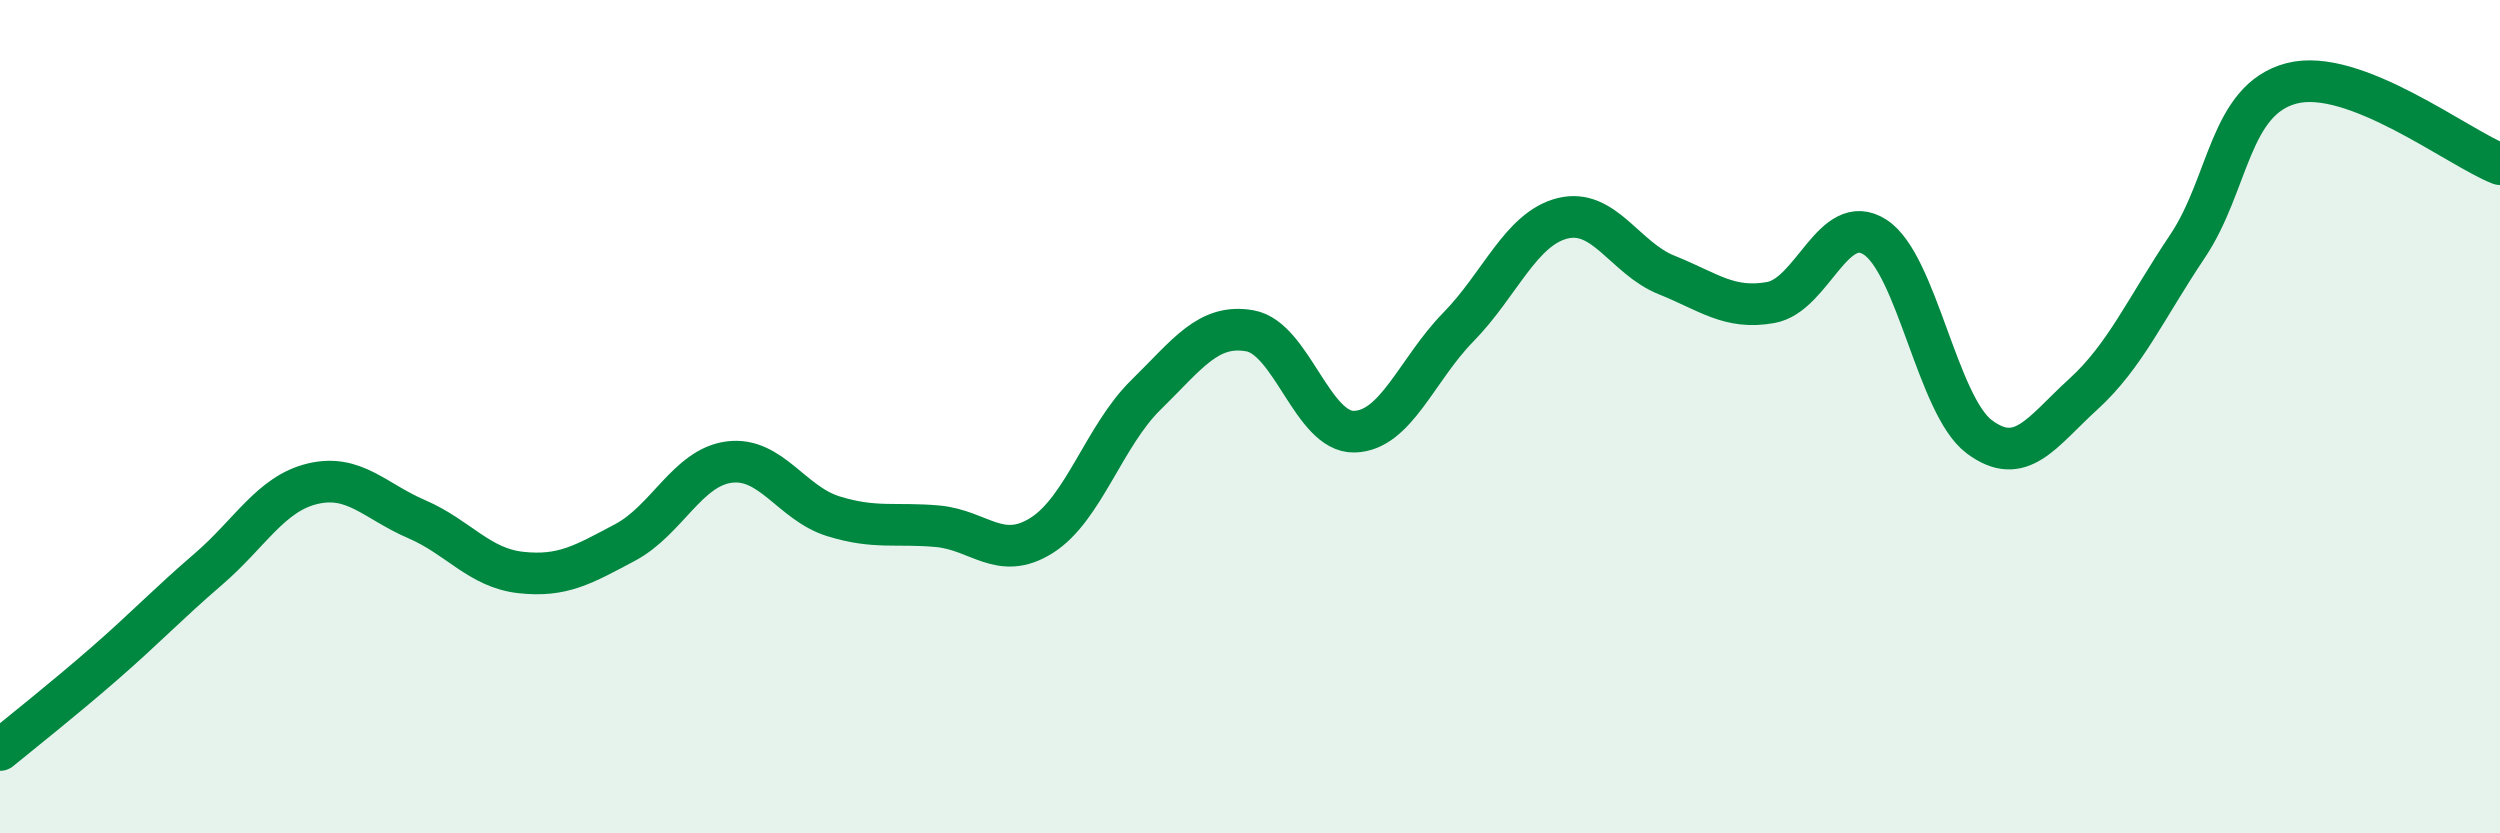 
    <svg width="60" height="20" viewBox="0 0 60 20" xmlns="http://www.w3.org/2000/svg">
      <path
        d="M 0,18 C 0.5,17.59 1.5,16.8 2.5,15.93 C 3.5,15.06 4,14.52 5,13.66 C 6,12.8 6.5,11.85 7.5,11.61 C 8.5,11.37 9,12.03 10,12.46 C 11,12.89 11.5,13.63 12.5,13.74 C 13.5,13.85 14,13.55 15,13.02 C 16,12.49 16.5,11.22 17.5,11.09 C 18.5,10.96 19,12.08 20,12.39 C 21,12.7 21.5,12.54 22.5,12.63 C 23.5,12.72 24,13.48 25,12.85 C 26,12.22 26.5,10.46 27.5,9.48 C 28.5,8.5 29,7.76 30,7.94 C 31,8.12 31.5,10.38 32.5,10.36 C 33.5,10.34 34,8.87 35,7.85 C 36,6.83 36.5,5.49 37.5,5.24 C 38.5,4.99 39,6.2 40,6.6 C 41,7 41.5,7.44 42.5,7.26 C 43.5,7.08 44,5.05 45,5.69 C 46,6.33 46.5,9.73 47.5,10.48 C 48.5,11.23 49,10.37 50,9.46 C 51,8.55 51.5,7.4 52.5,5.91 C 53.5,4.42 53.5,2.39 55,2 C 56.5,1.61 59,3.55 60,3.94L60 20L0 20Z"
        fill="#008740"
        opacity="0.1"
        stroke-linecap="round"
        stroke-linejoin="round"
      />
      <path
        d="M 0,18 C 0.5,17.59 1.5,16.8 2.5,15.93 C 3.5,15.06 4,14.52 5,13.66 C 6,12.8 6.5,11.85 7.5,11.61 C 8.5,11.37 9,12.03 10,12.46 C 11,12.89 11.5,13.63 12.5,13.74 C 13.5,13.85 14,13.55 15,13.02 C 16,12.49 16.5,11.22 17.5,11.09 C 18.5,10.96 19,12.08 20,12.39 C 21,12.7 21.5,12.54 22.5,12.63 C 23.5,12.72 24,13.48 25,12.85 C 26,12.22 26.5,10.46 27.5,9.48 C 28.5,8.5 29,7.76 30,7.94 C 31,8.12 31.5,10.38 32.5,10.36 C 33.5,10.34 34,8.87 35,7.85 C 36,6.83 36.5,5.49 37.5,5.24 C 38.5,4.99 39,6.2 40,6.6 C 41,7 41.5,7.44 42.5,7.26 C 43.5,7.08 44,5.05 45,5.69 C 46,6.33 46.5,9.73 47.5,10.48 C 48.5,11.23 49,10.37 50,9.46 C 51,8.55 51.5,7.4 52.5,5.91 C 53.5,4.42 53.5,2.39 55,2 C 56.5,1.61 59,3.55 60,3.94"
        stroke="#008740"
        stroke-width="1"
        fill="none"
        stroke-linecap="round"
        stroke-linejoin="round"
      />
    </svg>
  